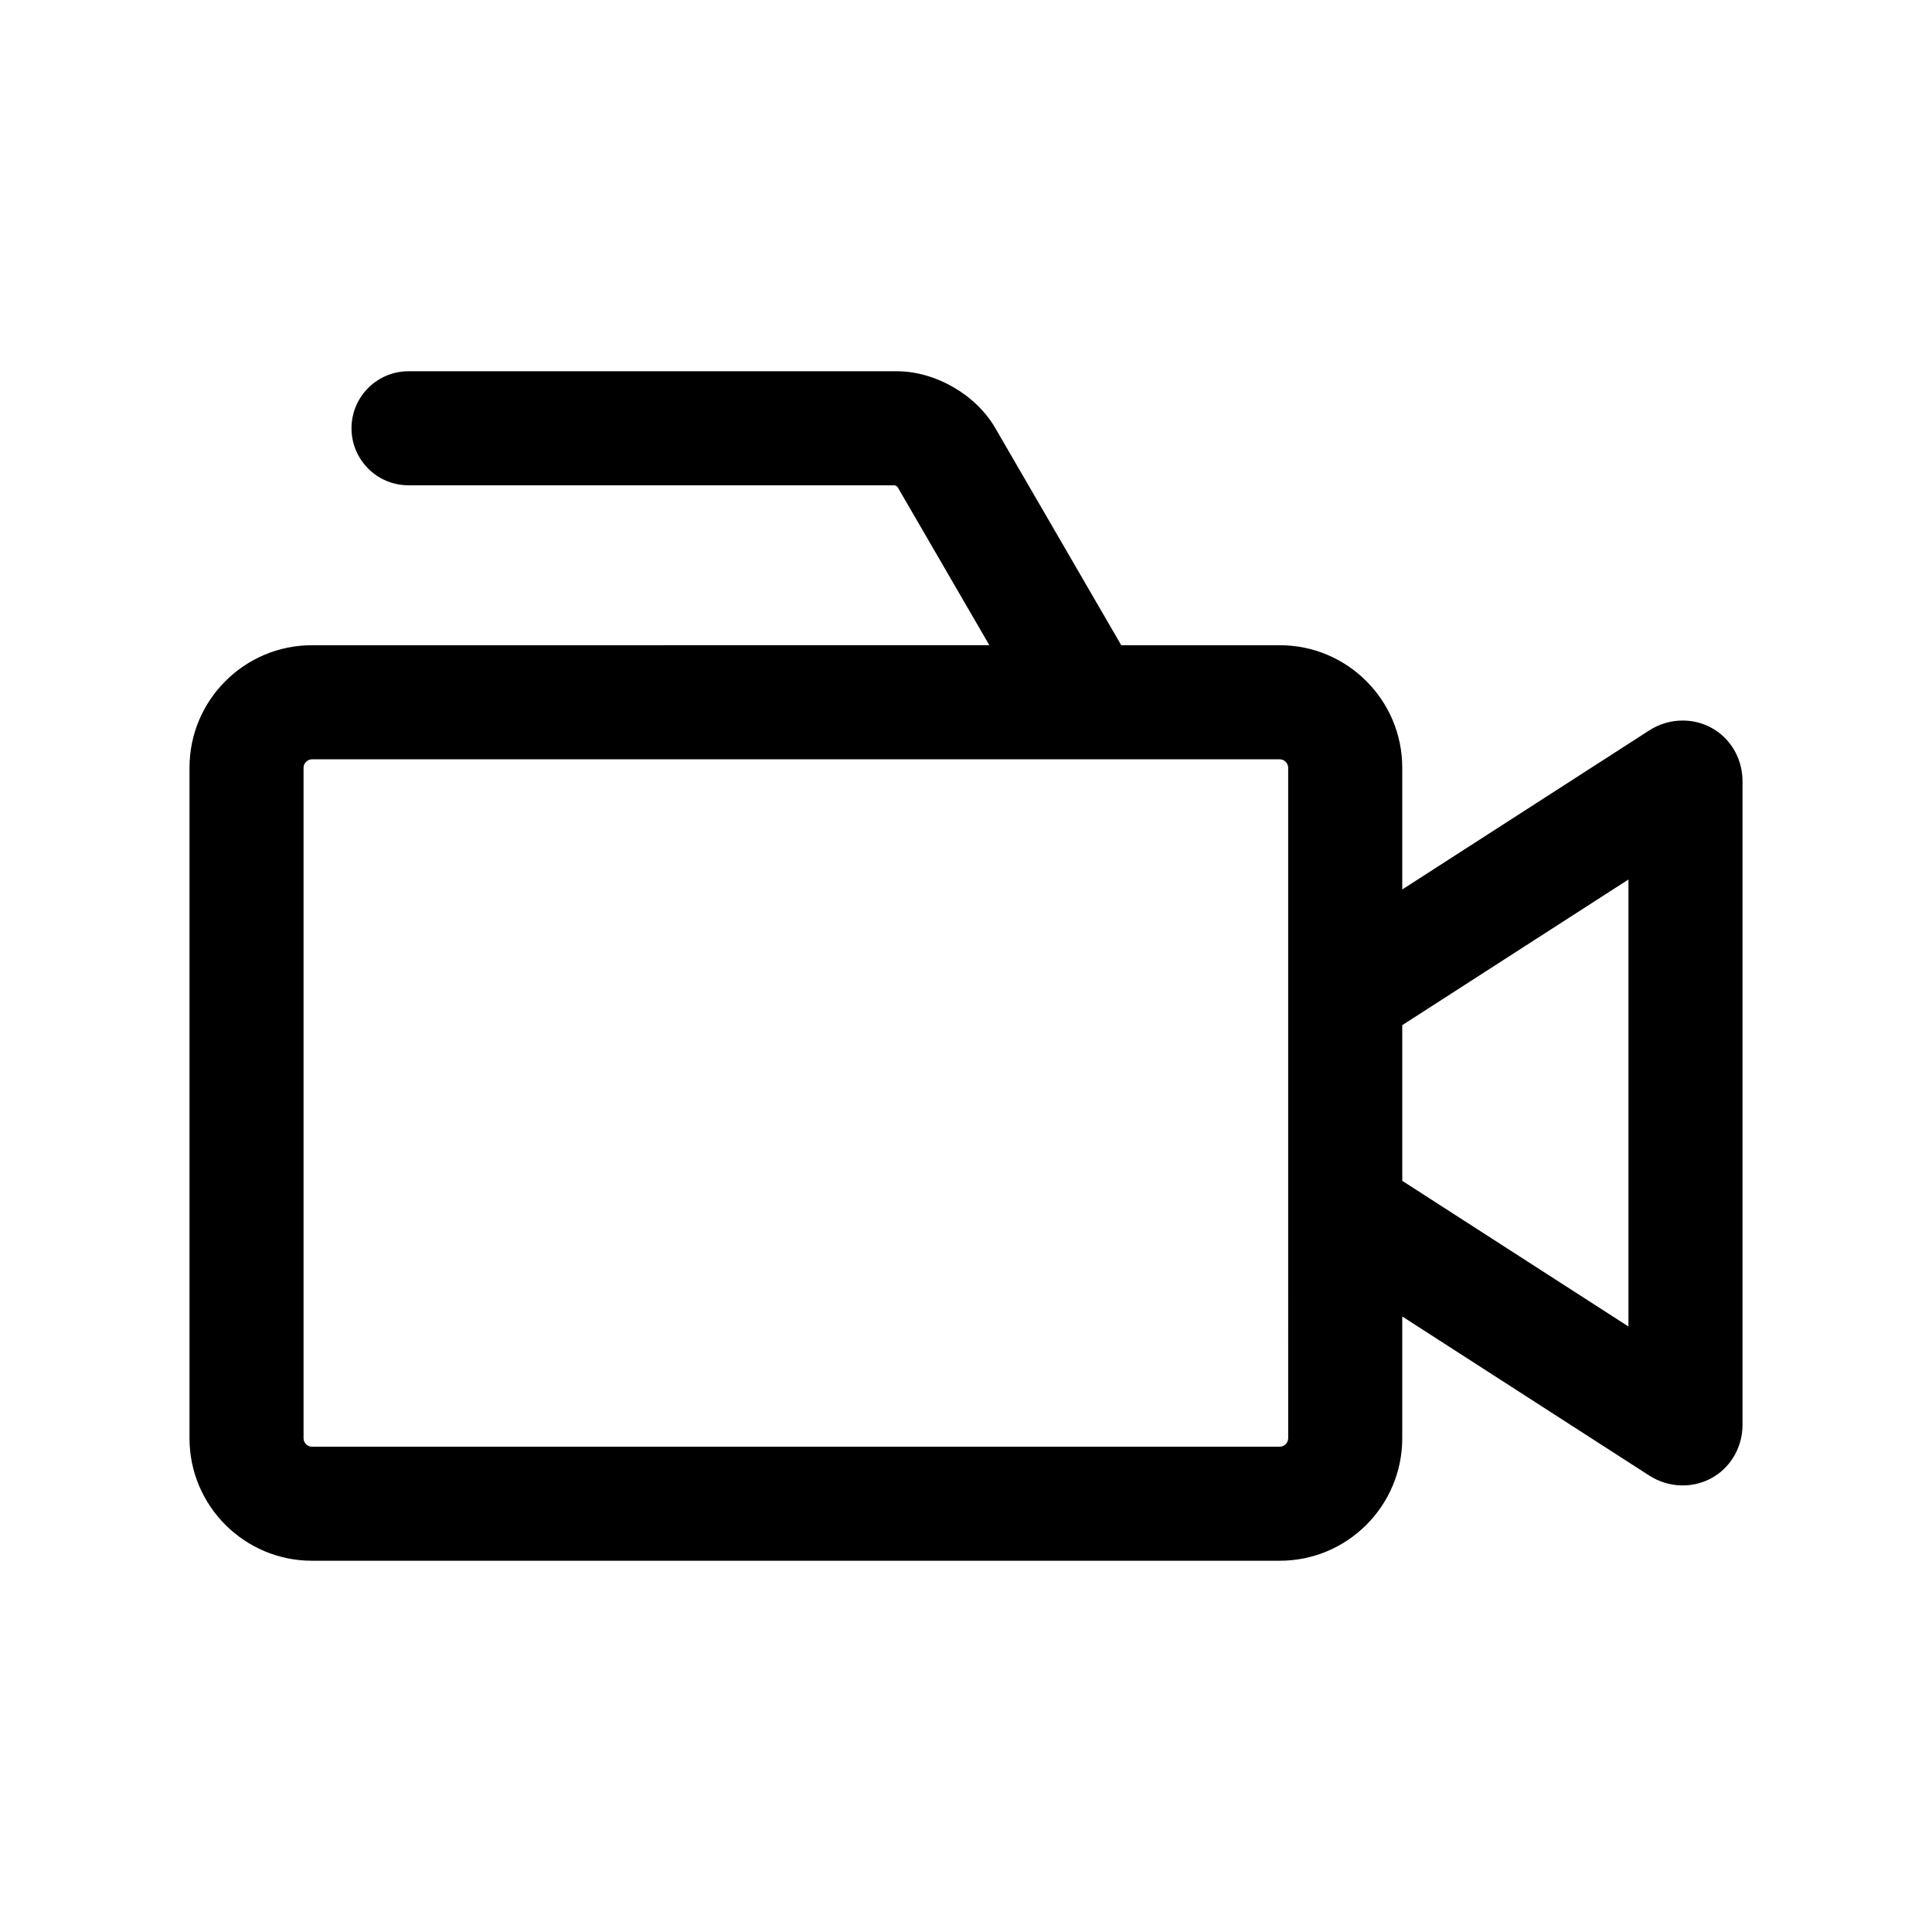 <?xml version="1.0" encoding="UTF-8"?>
<!-- Uploaded to: SVG Repo, www.svgrepo.com, Generator: SVG Repo Mixer Tools -->
<svg fill="#000000" width="800px" height="800px" version="1.1" viewBox="144 144 512 512" xmlns="http://www.w3.org/2000/svg">
 <path d="m589.9 334.95c-3.133 0-6.211 0.922-8.871 2.641l-65.418 42.129v-32.285c0-17.891-14.555-32.445-32.441-32.445h-42.023l-33.406-57.582c-5.133-8.848-15.859-15.023-26.094-15.023h-129.38c-8.348 0-15.113 6.766-15.113 15.113 0 8.348 6.766 15.113 15.113 15.113h128.86c0.23 0.098 0.52 0.262 0.715 0.414l24.348 41.961-179.52 0.004c-17.895 0-32.449 14.555-32.449 32.445v177.73c0 17.895 14.559 32.449 32.449 32.449h256.5c17.891 0 32.441-14.555 32.441-32.449v-32.285l65.383 42.109c2.691 1.742 5.773 2.664 8.914 2.664 8.906 0 15.879-7.094 15.879-16.148v-170.41c0-9.051-6.977-16.145-15.887-16.145zm-104.52 190.22c0 1.184-1.031 2.223-2.211 2.223h-256.5c-1.184 0-2.223-1.039-2.223-2.223v-177.73c0-1.18 1.039-2.215 2.223-2.215h205.77 0.02 0.02 50.691c1.18 0 2.211 1.039 2.211 2.215v116l0.004 61.738zm90.176-29.633-59.941-38.605v-41.258l59.941-38.602z"/>
</svg>